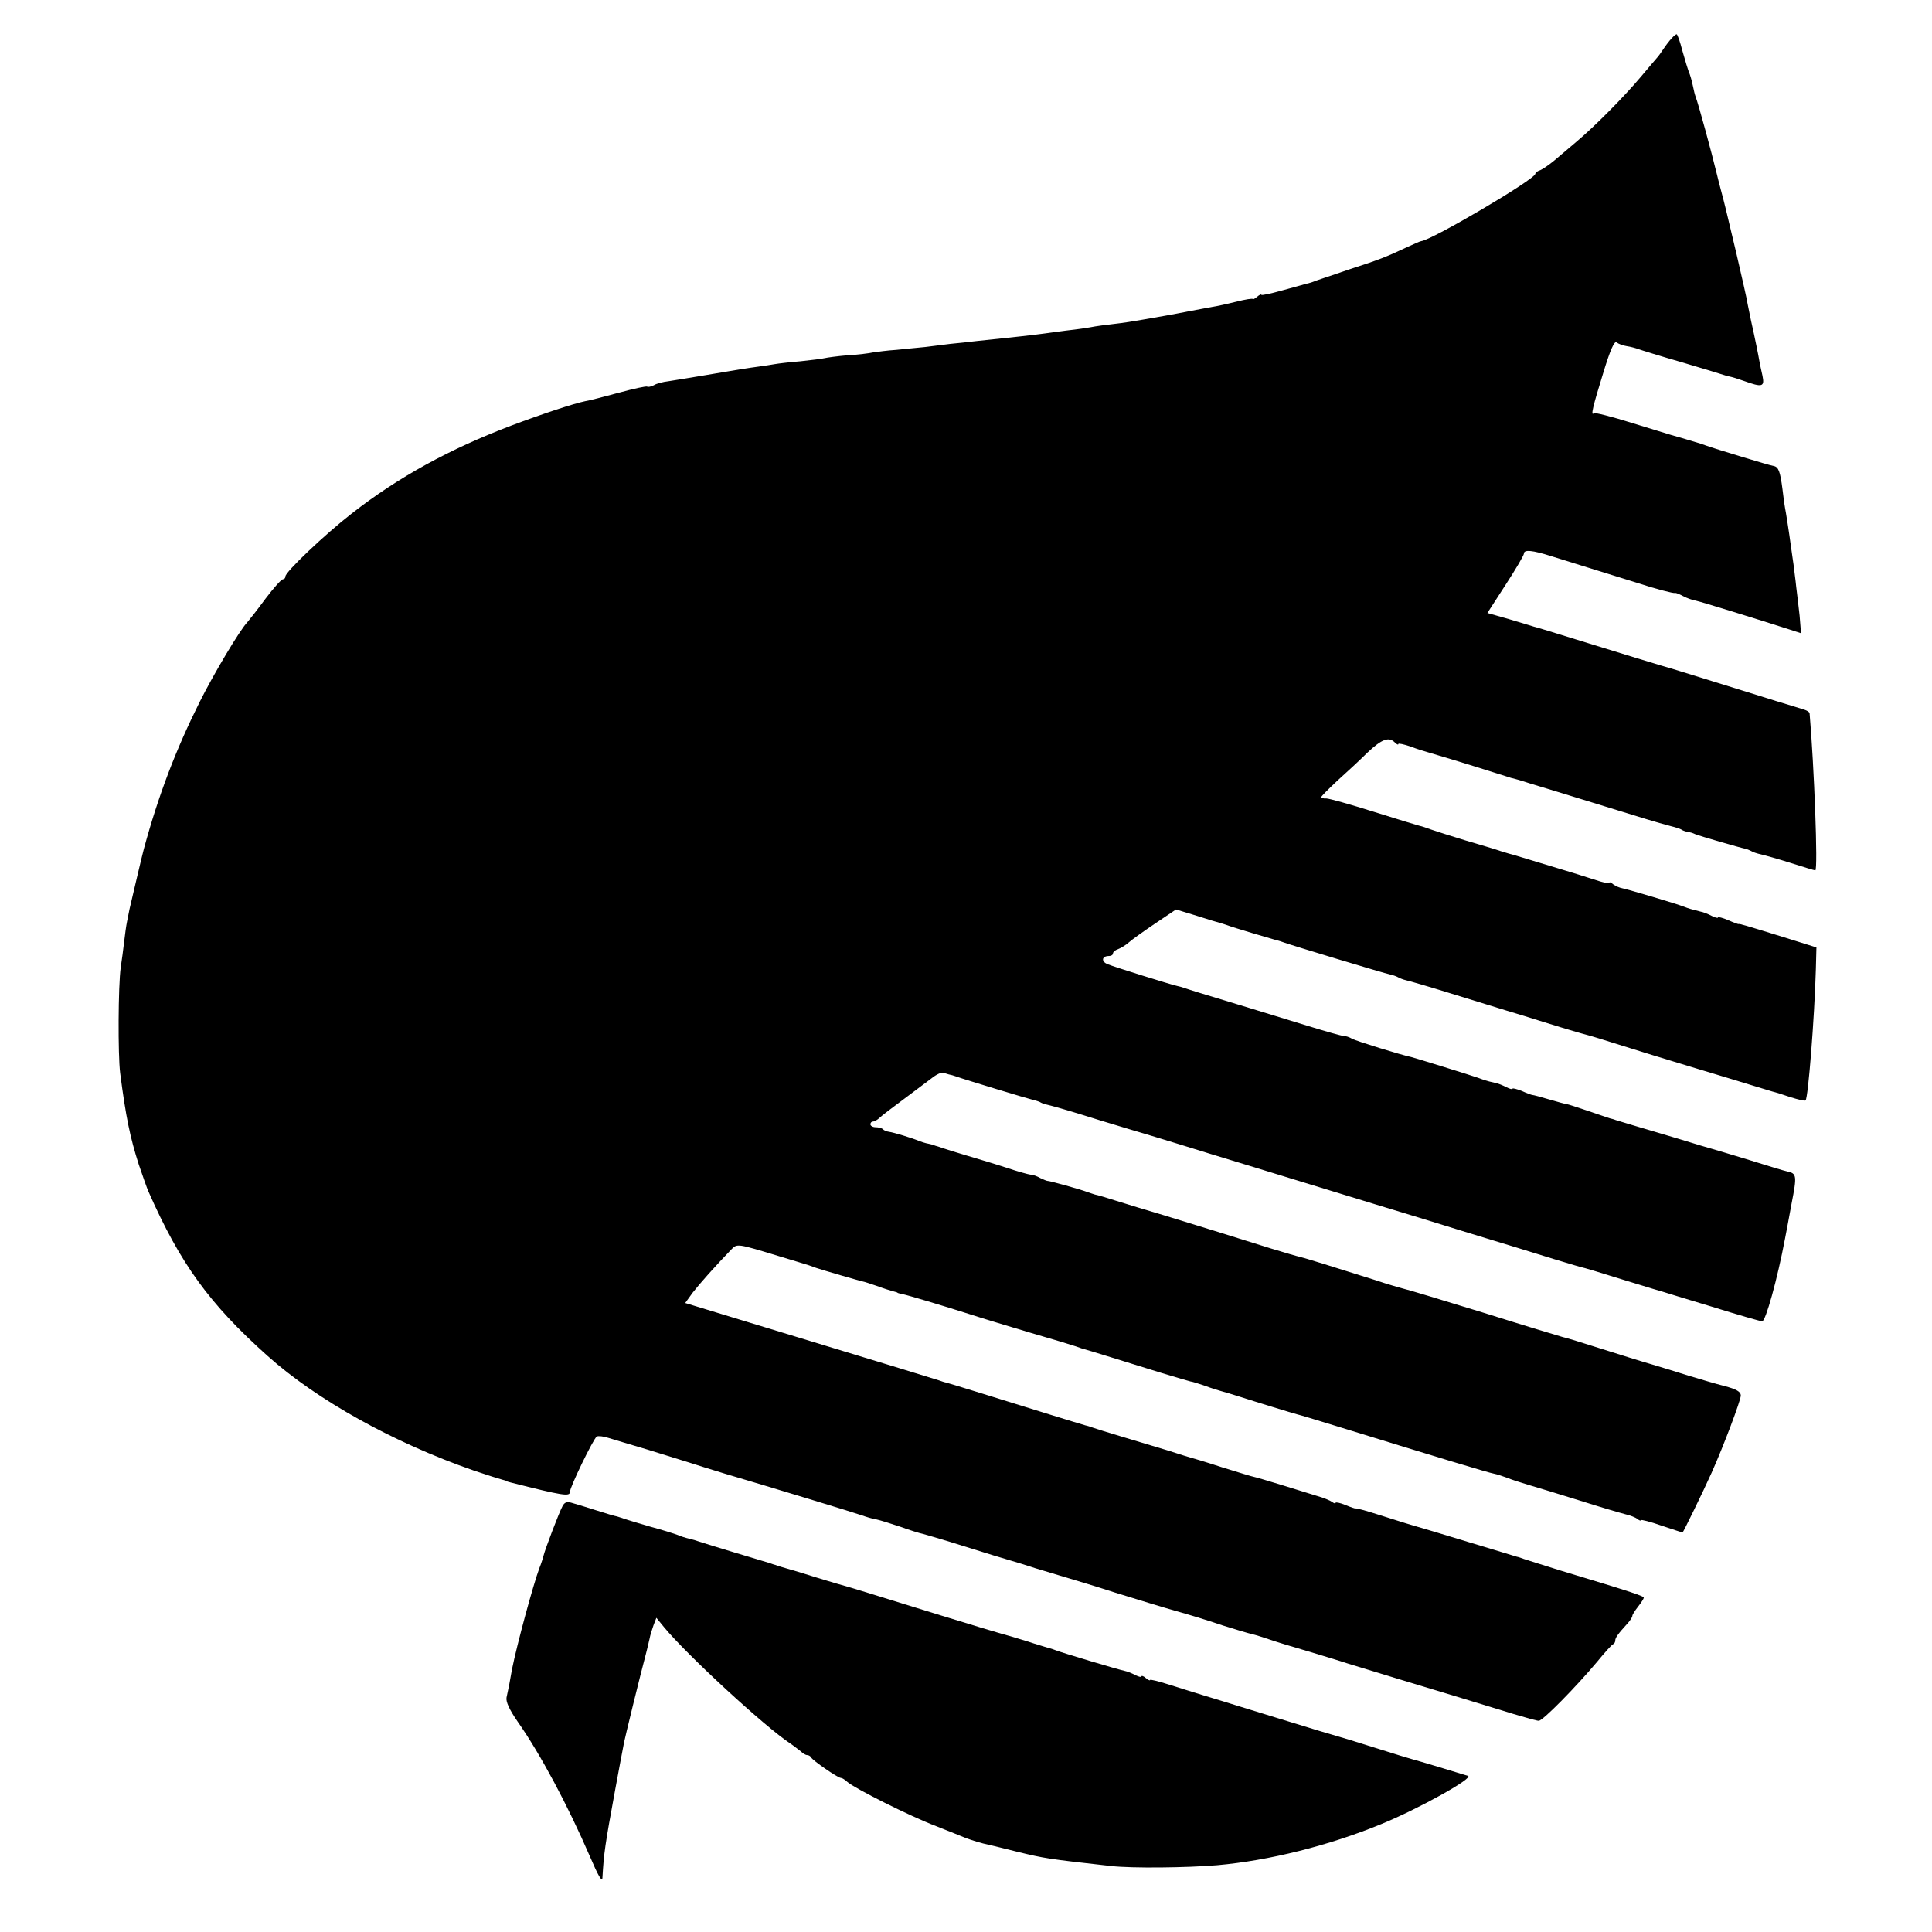 <?xml version="1.0" standalone="no"?>
<!DOCTYPE svg PUBLIC "-//W3C//DTD SVG 20010904//EN"
 "http://www.w3.org/TR/2001/REC-SVG-20010904/DTD/svg10.dtd">
<svg version="1.0" xmlns="http://www.w3.org/2000/svg"
 width="677pt" height="677pt" viewBox="0 0 677 677"
 preserveAspectRatio="xMidYMid meet">
<g transform="translate(0,677) scale(0.1,-0.1)"
fill="#000000" stroke="none">
<path d="M5858 6636 c-7 -7 -20 -24 -28 -36 -8 -12 -19 -28 -25 -34 -5 -6 -31
-36 -56 -66 -58 -69 -161 -173 -223 -225 -26 -22 -61 -52 -79 -67 -18 -15 -40
-30 -49 -34 -10 -3 -18 -9 -18 -13 0 -19 -362 -232 -400 -236 -3 0 -23 -9 -45
-19 -81 -38 -102 -46 -210 -81 -60 -21 -117 -39 -125 -43 -8 -3 -20 -6 -25 -7
-6 -2 -43 -12 -83 -23 -39 -11 -72 -18 -72 -15 0 3 -7 0 -15 -7 -8 -7 -15 -10
-15 -8 0 3 -26 -1 -57 -9 -32 -8 -69 -16 -83 -18 -14 -3 -50 -9 -80 -15 -30
-6 -68 -13 -85 -16 -16 -3 -52 -9 -80 -14 -27 -5 -72 -12 -100 -15 -27 -3 -66
-8 -85 -12 -19 -3 -44 -7 -55 -8 -11 -1 -40 -5 -65 -8 -46 -7 -96 -13 -182
-22 -27 -3 -69 -7 -95 -10 -27 -3 -68 -8 -93 -10 -25 -3 -64 -8 -88 -11 -24
-2 -69 -7 -101 -10 -32 -2 -68 -7 -82 -9 -13 -3 -53 -8 -89 -10 -36 -3 -72 -8
-80 -10 -8 -2 -46 -7 -85 -11 -38 -3 -79 -8 -90 -10 -11 -2 -37 -6 -59 -9 -44
-6 -57 -8 -186 -30 -52 -9 -110 -18 -128 -21 -18 -2 -42 -8 -51 -14 -10 -5
-20 -7 -23 -5 -2 3 -47 -7 -99 -21 -52 -14 -105 -28 -119 -30 -39 -8 -146 -43
-260 -86 -213 -81 -393 -179 -557 -307 -94 -73 -233 -205 -233 -221 0 -6 -4
-10 -9 -10 -5 0 -32 -30 -60 -67 -28 -38 -57 -75 -64 -83 -27 -28 -119 -183
-167 -279 -84 -168 -145 -328 -196 -516 -5 -17 -45 -189 -50 -210 -2 -11 -6
-31 -9 -45 -3 -14 -7 -45 -10 -70 -3 -25 -8 -65 -12 -90 -9 -65 -10 -306 -2
-370 20 -155 35 -226 65 -320 14 -41 29 -84 34 -95 112 -254 214 -394 416
-575 174 -156 442 -305 724 -403 47 -16 92 -30 100 -32 8 -2 15 -4 15 -5 0 -1
7 -3 15 -5 182 -46 207 -50 207 -33 0 17 82 186 94 194 5 3 24 1 42 -5 17 -5
79 -24 137 -41 58 -18 123 -38 145 -45 22 -7 78 -25 125 -39 166 -49 455 -137
480 -146 14 -5 36 -12 50 -14 14 -3 52 -15 85 -26 33 -12 68 -23 79 -25 10 -3
53 -15 95 -28 42 -13 110 -34 151 -47 41 -12 86 -26 100 -30 14 -5 72 -23 130
-40 58 -17 146 -44 195 -60 71 -22 182 -56 215 -65 46 -13 100 -29 165 -51 44
-14 89 -27 100 -30 11 -2 31 -8 45 -13 14 -5 66 -22 115 -36 50 -15 131 -39
180 -55 100 -31 236 -72 395 -120 58 -18 140 -43 183 -56 43 -13 83 -24 89
-24 14 0 129 117 203 205 27 33 53 62 57 63 5 2 8 8 8 13 0 10 10 24 43 60 9
10 17 22 17 27 0 4 9 18 20 32 11 14 20 28 20 31 0 6 -31 17 -290 95 -63 20
-122 38 -130 41 -8 3 -19 7 -25 8 -5 2 -80 24 -165 50 -85 26 -175 53 -200 60
-25 7 -80 25 -122 38 -43 14 -78 23 -78 21 0 -1 -16 4 -35 12 -19 8 -35 11
-35 8 0 -4 -6 -2 -12 3 -7 5 -31 15 -53 21 -22 7 -77 24 -123 38 -46 14 -89
27 -95 28 -7 1 -59 17 -117 35 -58 19 -106 33 -107 33 -1 0 -37 11 -80 25 -43
13 -116 35 -163 49 -47 14 -92 28 -100 31 -8 3 -20 7 -26 8 -7 2 -64 19 -128
39 -64 20 -168 52 -232 72 -64 20 -121 37 -128 39 -6 1 -18 5 -26 8 -8 3 -212
65 -452 138 l-437 133 26 36 c24 31 79 93 136 152 20 21 22 20 167 -24 52 -16
100 -30 105 -32 6 -2 17 -6 25 -9 20 -7 158 -47 165 -48 2 0 24 -7 47 -15 24
-9 50 -17 58 -19 8 -2 15 -4 15 -5 0 -1 8 -3 18 -5 16 -3 134 -38 247 -74 30
-10 120 -37 200 -61 80 -23 152 -45 160 -48 8 -3 17 -6 20 -7 10 -2 186 -57
280 -86 52 -16 98 -29 102 -30 4 0 27 -7 50 -15 24 -9 50 -17 58 -19 8 -2 35
-10 60 -18 62 -20 193 -60 205 -63 6 -1 69 -20 140 -42 360 -111 532 -163 550
-166 11 -2 31 -9 45 -14 14 -6 48 -17 75 -25 28 -8 109 -33 180 -55 72 -23
144 -44 160 -48 17 -4 36 -11 43 -17 6 -5 12 -7 12 -4 0 3 32 -5 72 -19 39
-13 72 -24 74 -24 2 0 73 145 102 210 42 94 102 253 102 270 0 13 -15 22 -57
33 -32 8 -88 25 -125 36 -38 12 -96 30 -130 40 -35 10 -115 35 -178 55 -63 20
-124 39 -135 41 -11 3 -137 41 -280 86 -143 44 -269 82 -280 84 -11 3 -54 15
-95 29 -139 44 -255 80 -266 82 -6 1 -51 14 -100 29 -140 44 -260 81 -374 116
-58 17 -133 40 -168 51 -34 11 -68 21 -75 22 -6 2 -19 6 -27 9 -20 8 -134 40
-140 39 -3 0 -14 5 -25 10 -10 6 -26 12 -35 12 -8 1 -44 11 -80 23 -36 12 -99
31 -140 43 -41 12 -82 25 -90 28 -8 3 -18 6 -22 7 -5 2 -11 4 -15 5 -5 1 -12
3 -18 4 -5 1 -17 5 -25 8 -23 10 -89 30 -105 32 -8 1 -18 5 -21 9 -4 4 -16 7
-26 7 -10 0 -18 5 -18 10 0 6 4 10 9 10 5 0 16 6 23 13 7 7 45 36 83 64 39 29
83 62 100 75 16 13 34 21 40 19 5 -2 15 -4 20 -6 6 -1 17 -4 25 -7 30 -11 255
-79 273 -83 9 -2 21 -6 25 -9 5 -3 19 -7 33 -10 13 -3 92 -26 174 -52 83 -25
155 -47 160 -48 6 -2 57 -17 115 -35 58 -18 155 -48 215 -66 122 -37 322 -99
490 -150 61 -18 200 -61 310 -95 110 -33 245 -75 300 -92 55 -17 104 -31 110
-32 5 -1 57 -17 115 -35 131 -40 143 -44 155 -47 6 -2 84 -26 174 -53 90 -28
169 -51 176 -51 12 0 53 147 80 290 3 14 13 69 23 123 19 97 18 105 -15 112
-10 2 -70 20 -133 40 -63 19 -122 37 -130 39 -8 2 -62 18 -120 36 -58 17 -127
38 -155 46 -27 8 -56 17 -63 19 -7 3 -16 5 -20 6 -4 1 -38 13 -77 26 -38 13
-72 24 -75 24 -3 0 -30 7 -60 16 -30 9 -57 16 -60 16 -3 0 -20 6 -37 14 -18 7
-33 11 -33 8 0 -3 -9 -1 -21 5 -11 6 -30 14 -42 16 -28 6 -38 10 -57 17 -19 7
-222 70 -235 73 -31 6 -193 56 -207 64 -10 6 -23 10 -30 10 -7 0 -63 16 -125
35 -108 33 -309 95 -383 117 -19 6 -42 13 -50 16 -8 3 -20 6 -25 7 -23 5 -222
67 -243 76 -24 9 -22 29 4 29 8 0 14 4 14 9 0 5 8 12 18 15 10 4 27 14 38 24
10 9 52 39 92 66 l73 49 72 -22 c40 -13 77 -24 82 -25 6 -2 17 -5 25 -8 20 -8
159 -49 174 -53 6 -1 18 -5 26 -8 24 -9 351 -108 372 -112 10 -2 23 -7 28 -10
5 -3 18 -8 27 -10 10 -2 79 -22 153 -45 74 -23 163 -50 198 -61 34 -10 92 -28
130 -40 93 -29 132 -40 151 -45 9 -2 68 -20 131 -40 63 -20 142 -44 175 -54
33 -10 121 -37 195 -59 74 -23 142 -43 151 -46 9 -2 38 -11 64 -20 26 -8 50
-14 52 -11 9 9 31 287 36 459 l2 77 -115 36 c-142 44 -154 47 -157 46 -2 -1
-18 5 -38 14 -19 8 -35 12 -35 9 0 -3 -9 -1 -21 5 -11 6 -30 14 -42 16 -28 7
-39 10 -57 17 -25 10 -194 60 -214 64 -11 2 -25 8 -33 14 -7 6 -13 9 -13 6 0
-3 -15 -1 -32 4 -18 6 -61 19 -95 30 -125 38 -198 60 -208 63 -5 1 -26 7 -45
13 -19 7 -75 23 -125 38 -49 15 -103 32 -120 38 -16 6 -34 12 -40 13 -5 1 -77
23 -160 49 -82 26 -158 47 -167 47 -10 -1 -18 2 -18 5 0 3 25 28 56 57 31 28
79 72 106 99 51 48 75 56 96 35 7 -7 12 -9 12 -5 0 3 19 -1 43 -9 23 -9 49
-17 57 -19 15 -4 144 -43 235 -72 28 -9 55 -17 60 -19 6 -1 35 -9 65 -19 30
-9 82 -25 115 -35 33 -10 121 -37 195 -60 74 -23 140 -43 145 -44 6 -2 24 -6
40 -11 17 -4 35 -10 40 -14 6 -3 15 -6 20 -6 6 -1 17 -4 25 -8 17 -7 159 -48
175 -51 6 -1 15 -5 21 -8 6 -4 21 -9 35 -12 13 -3 60 -16 104 -30 44 -14 83
-26 86 -26 10 0 -4 367 -20 551 -1 4 -9 9 -18 12 -10 3 -54 17 -98 30 -44 14
-145 45 -225 70 -80 25 -161 50 -180 55 -38 11 -95 29 -300 92 -74 23 -139 43
-145 44 -5 2 -44 13 -86 26 l-77 22 64 99 c35 54 64 103 64 109 0 15 30 12 96
-9 32 -10 106 -33 164 -51 58 -18 123 -38 145 -45 54 -18 119 -35 125 -33 3 1
15 -4 28 -11 13 -7 33 -14 45 -16 19 -4 213 -64 325 -100 l43 -14 -5 62 c-4
34 -9 80 -12 102 -2 22 -7 56 -9 75 -3 19 -7 51 -10 70 -5 39 -18 122 -20 130
-1 3 -5 32 -9 66 -8 62 -14 78 -31 81 -11 1 -211 62 -235 71 -8 3 -17 6 -20 7
-15 5 -97 29 -105 31 -5 2 -67 20 -137 42 -70 22 -130 37 -133 34 -12 -12 -3
25 32 138 25 83 40 117 48 110 6 -5 22 -11 35 -13 14 -2 32 -7 40 -10 8 -3 78
-25 155 -47 77 -23 147 -44 155 -47 8 -2 16 -4 17 -4 2 0 21 -6 44 -14 64 -23
73 -21 65 18 -4 17 -9 41 -11 52 -3 18 -14 74 -30 145 -3 14 -8 38 -11 54 -2
16 -21 97 -40 180 -40 168 -39 165 -54 221 -6 22 -12 47 -14 55 -18 75 -65
247 -74 270 -3 8 -7 24 -9 35 -2 11 -7 31 -12 45 -6 14 -17 51 -26 83 -8 31
-17 57 -20 57 -2 0 -10 -6 -17 -14z"/>
<path d="M1971 1492 c-12 -22 -61 -151 -66 -172 -2 -8 -8 -28 -15 -45 -21 -56
-78 -265 -96 -355 -2 -14 -7 -36 -9 -50 -3 -14 -7 -35 -10 -48 -3 -15 10 -43
39 -85 80 -114 176 -294 253 -472 29 -68 43 -92 44 -75 5 87 9 114 44 305 13
72 27 144 30 160 4 24 57 239 81 330 3 11 7 30 10 42 2 12 9 34 14 48 l10 26
27 -33 c80 -97 352 -348 443 -408 12 -8 28 -21 36 -27 7 -7 17 -13 22 -13 6 0
12 -4 14 -8 4 -10 94 -72 104 -72 4 0 15 -6 23 -14 26 -23 219 -120 311 -155
47 -19 94 -37 105 -42 22 -8 53 -18 82 -24 10 -2 54 -13 98 -24 95 -23 105
-25 330 -50 73 -8 262 -6 370 3 182 16 393 69 575 144 130 53 326 162 304 169
-28 9 -181 55 -194 58 -8 2 -67 20 -130 40 -63 20 -122 38 -130 40 -15 4 -89
26 -215 65 -36 11 -94 29 -130 40 -36 11 -93 29 -127 39 -35 11 -91 28 -125
39 -35 11 -63 18 -63 15 0 -3 -7 0 -15 7 -8 7 -15 9 -15 6 0 -4 -9 -2 -21 4
-11 6 -28 13 -38 15 -21 4 -218 63 -241 72 -8 3 -19 7 -25 8 -5 2 -41 12 -80
25 -38 12 -77 23 -85 25 -8 2 -105 31 -215 65 -290 90 -327 101 -360 110 -16
5 -48 14 -70 21 -22 7 -42 13 -45 14 -3 1 -25 8 -50 15 -25 7 -48 14 -52 16
-5 1 -10 3 -13 4 -3 1 -8 3 -12 4 -17 5 -220 66 -243 74 -8 3 -22 7 -30 9 -21
5 -33 9 -50 16 -8 3 -49 16 -90 27 -41 12 -82 24 -90 27 -8 3 -21 7 -27 9 -7
1 -41 11 -75 22 -35 11 -73 23 -85 26 -16 5 -25 2 -32 -12z"/>
</g>
</svg>
